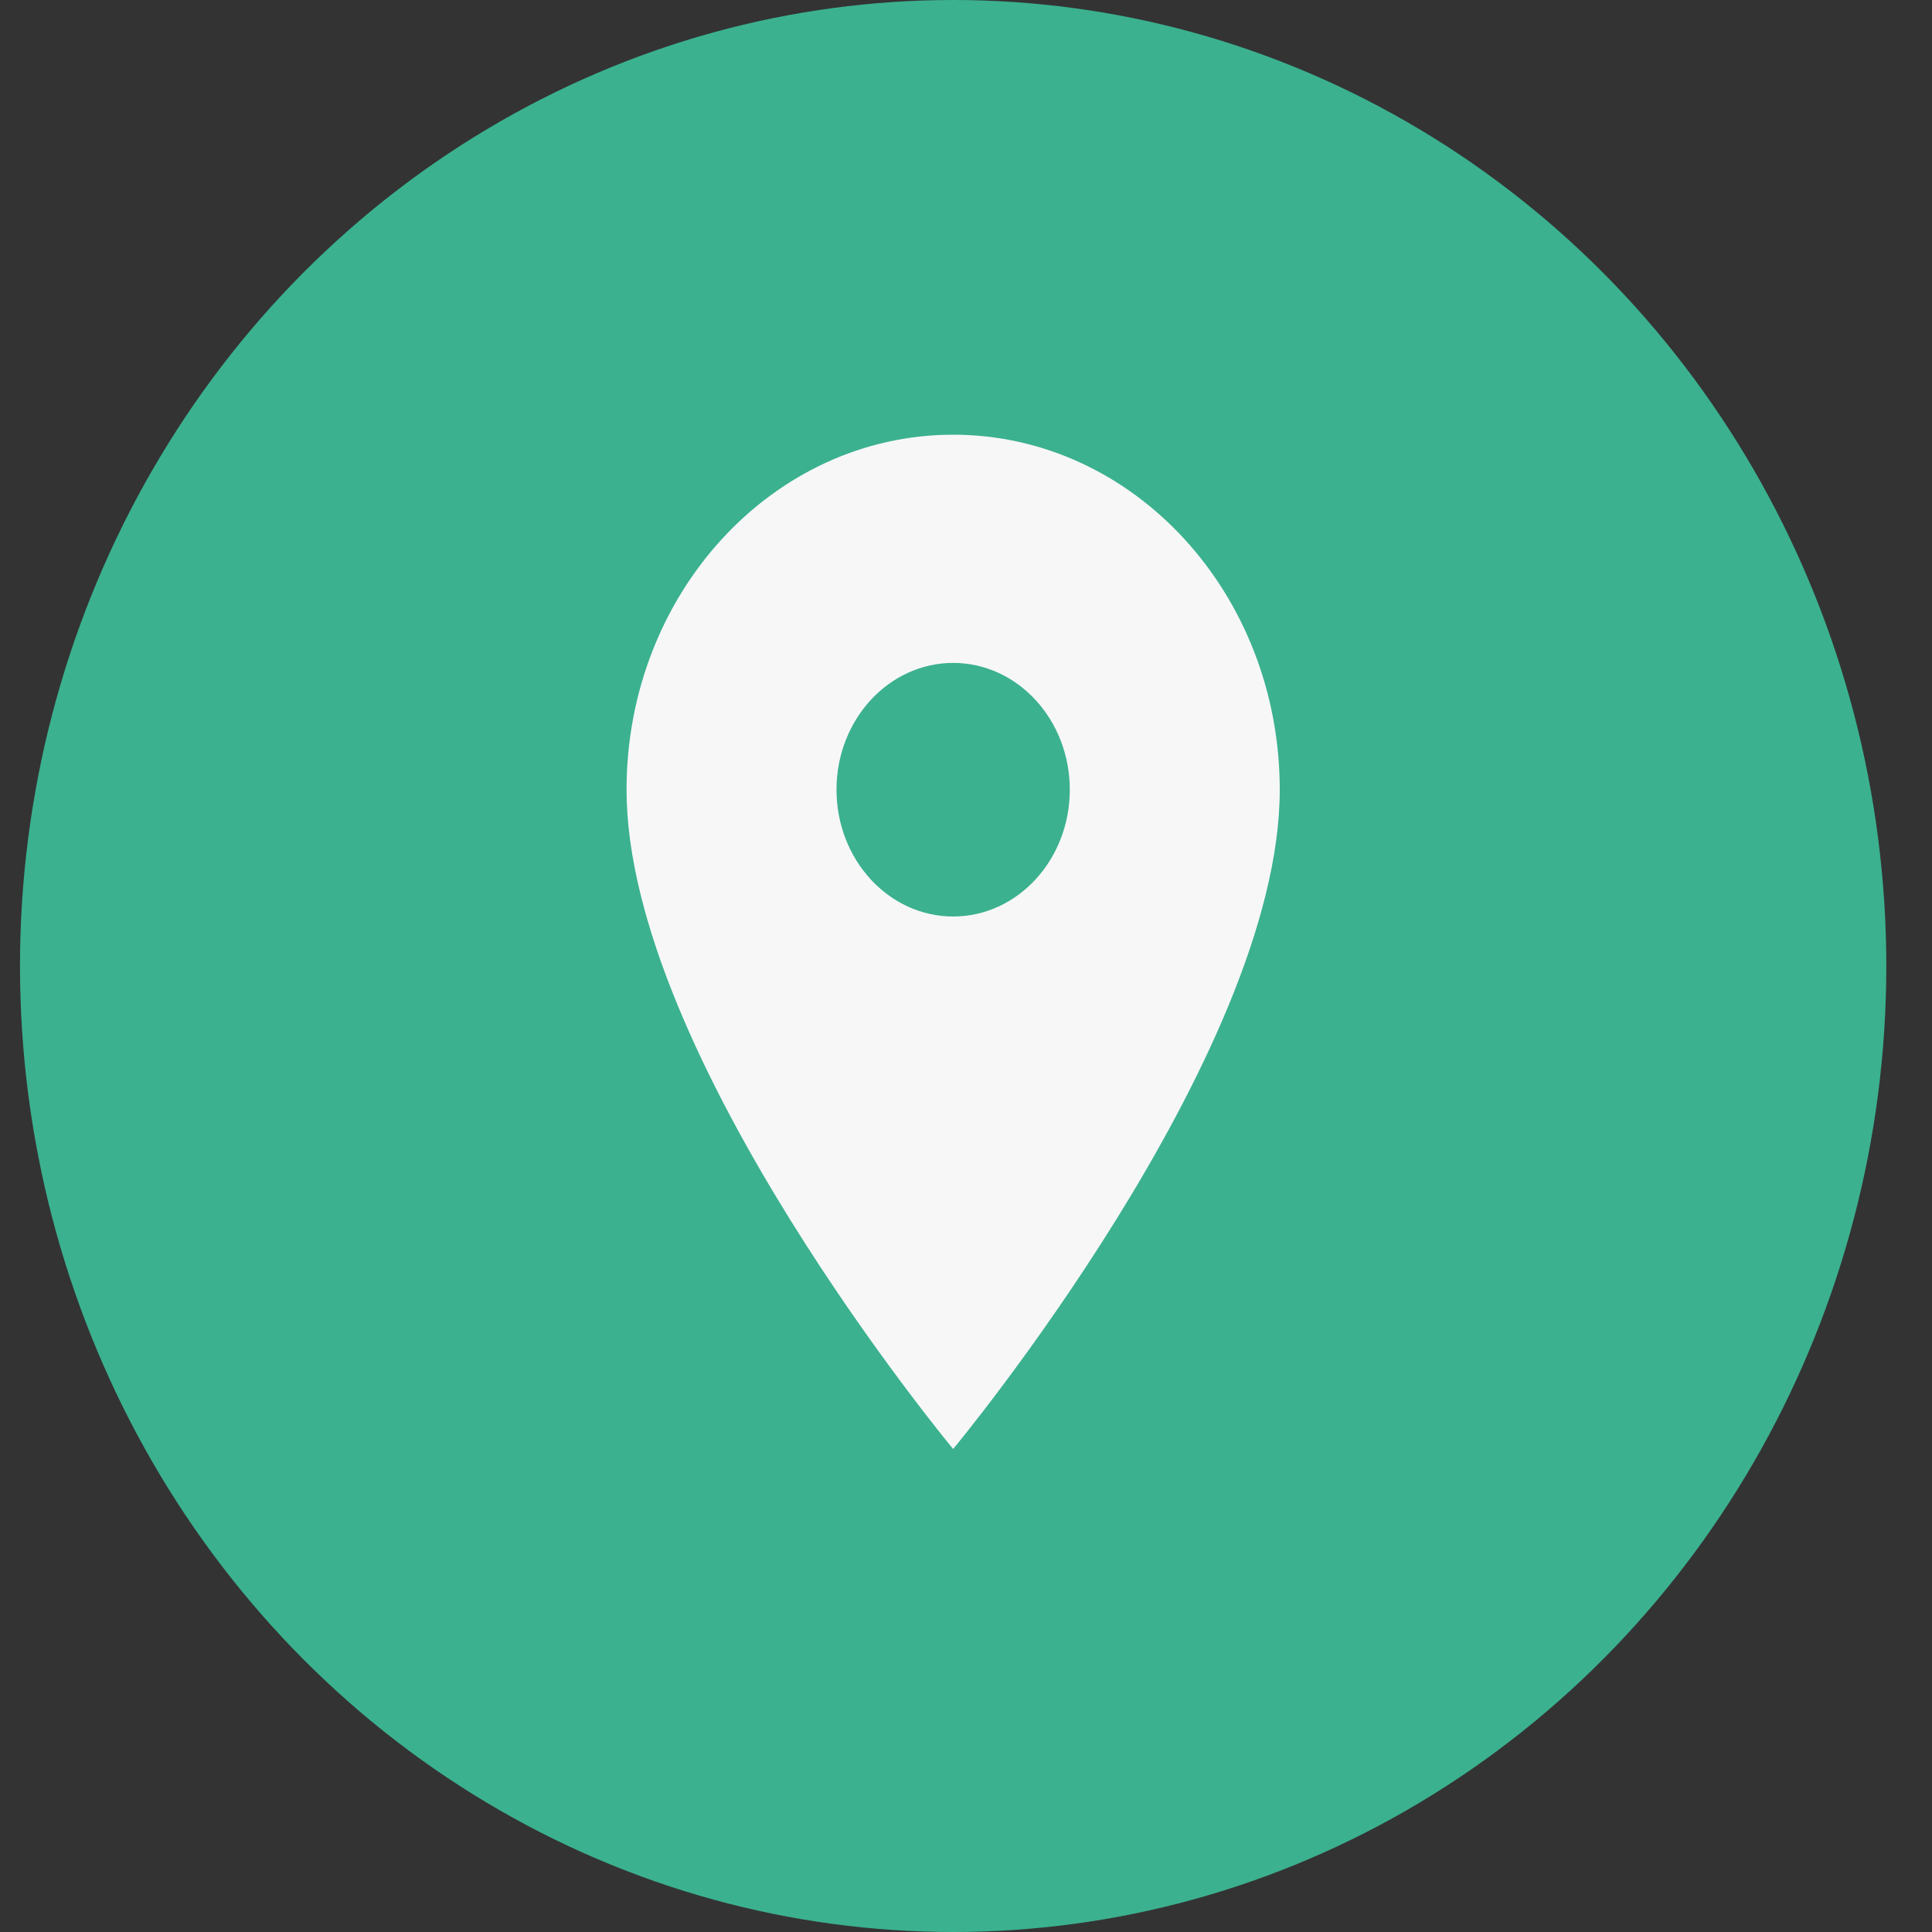 <svg width="40" height="40" viewBox="0 0 40 40" fill="none" xmlns="http://www.w3.org/2000/svg">
<rect x="0" y="0" width="40" height="40" fill="#333333" stroke="none"/>
<ellipse cx="19.734" cy="20" rx="19.32" ry="20" fill="#3BB18F"/>
<path d="M19.734 9C16.001 9 12.972 12.292 12.972 16.35C12.972 21.863 19.734 30 19.734 30C19.734 30 26.496 21.863 26.496 16.35C26.496 12.292 23.468 9 19.734 9ZM19.734 18.975C18.401 18.975 17.319 17.799 17.319 16.35C17.319 14.901 18.401 13.725 19.734 13.725C21.067 13.725 22.149 14.901 22.149 16.35C22.149 17.799 21.067 18.975 19.734 18.975Z" fill="#F7F7F7"/>
</svg>
